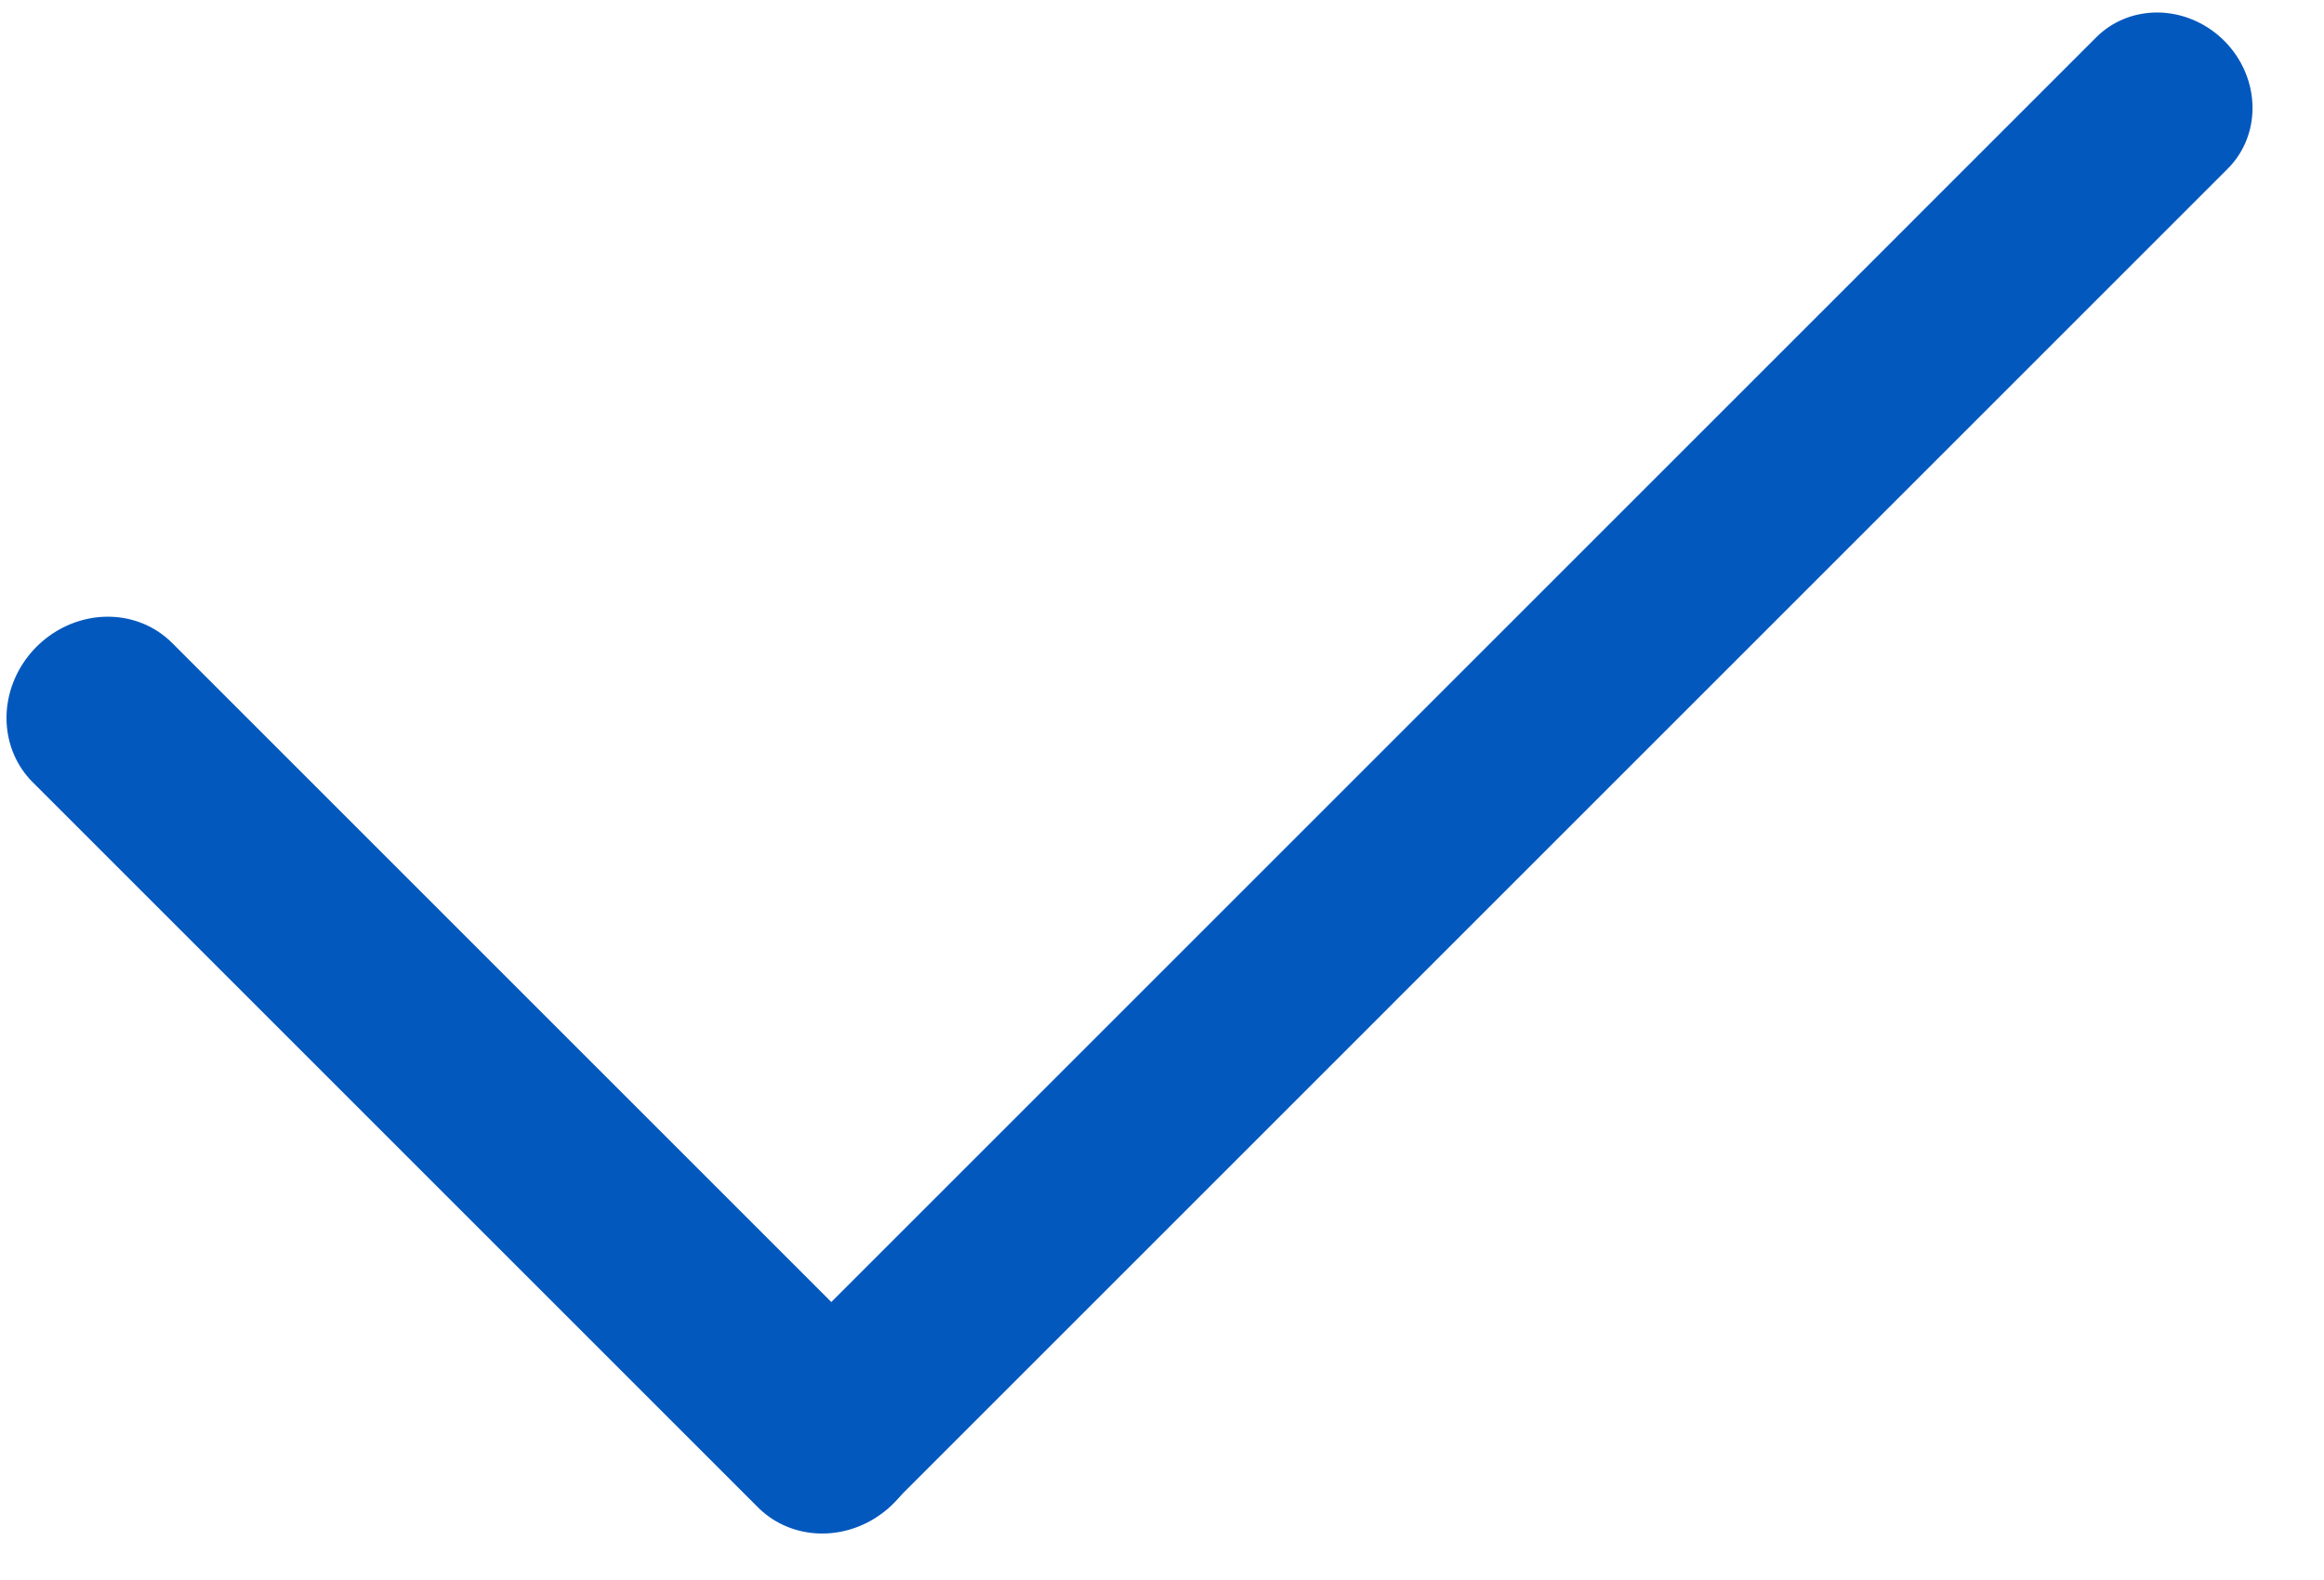 <svg role="img" xmlns="http://www.w3.org/2000/svg" xmlns:xlink="http://www.w3.org/1999/xlink"
    xmlns:serif="http://www.serif.com/" width="100%" height="100%" viewBox="0 0 50 34" xml:space="preserve"
    style="fill-rule:evenodd;clip-rule:evenodd;stroke-linecap:round;stroke-linejoin:round;stroke-miterlimit:1.5;">
    <title>Checkmark</title>
    <g transform="matrix(0.972,-0.028,-0.028,0.972,1.819,0.955)">
        <path d="M0.82,14.815L17.352,31.347" style="fill:none;stroke:rgb(3,88,190);stroke-width:4.24px;"></path>
    </g>
    <g transform="matrix(0.973,0.027,0.027,0.973,0.065,-0.032)">
        <path d="M17.352,31.347L47.712,0.986" style="fill:none;stroke:rgb(3,88,190);stroke-width:4px;"></path>
    </g>
</svg>